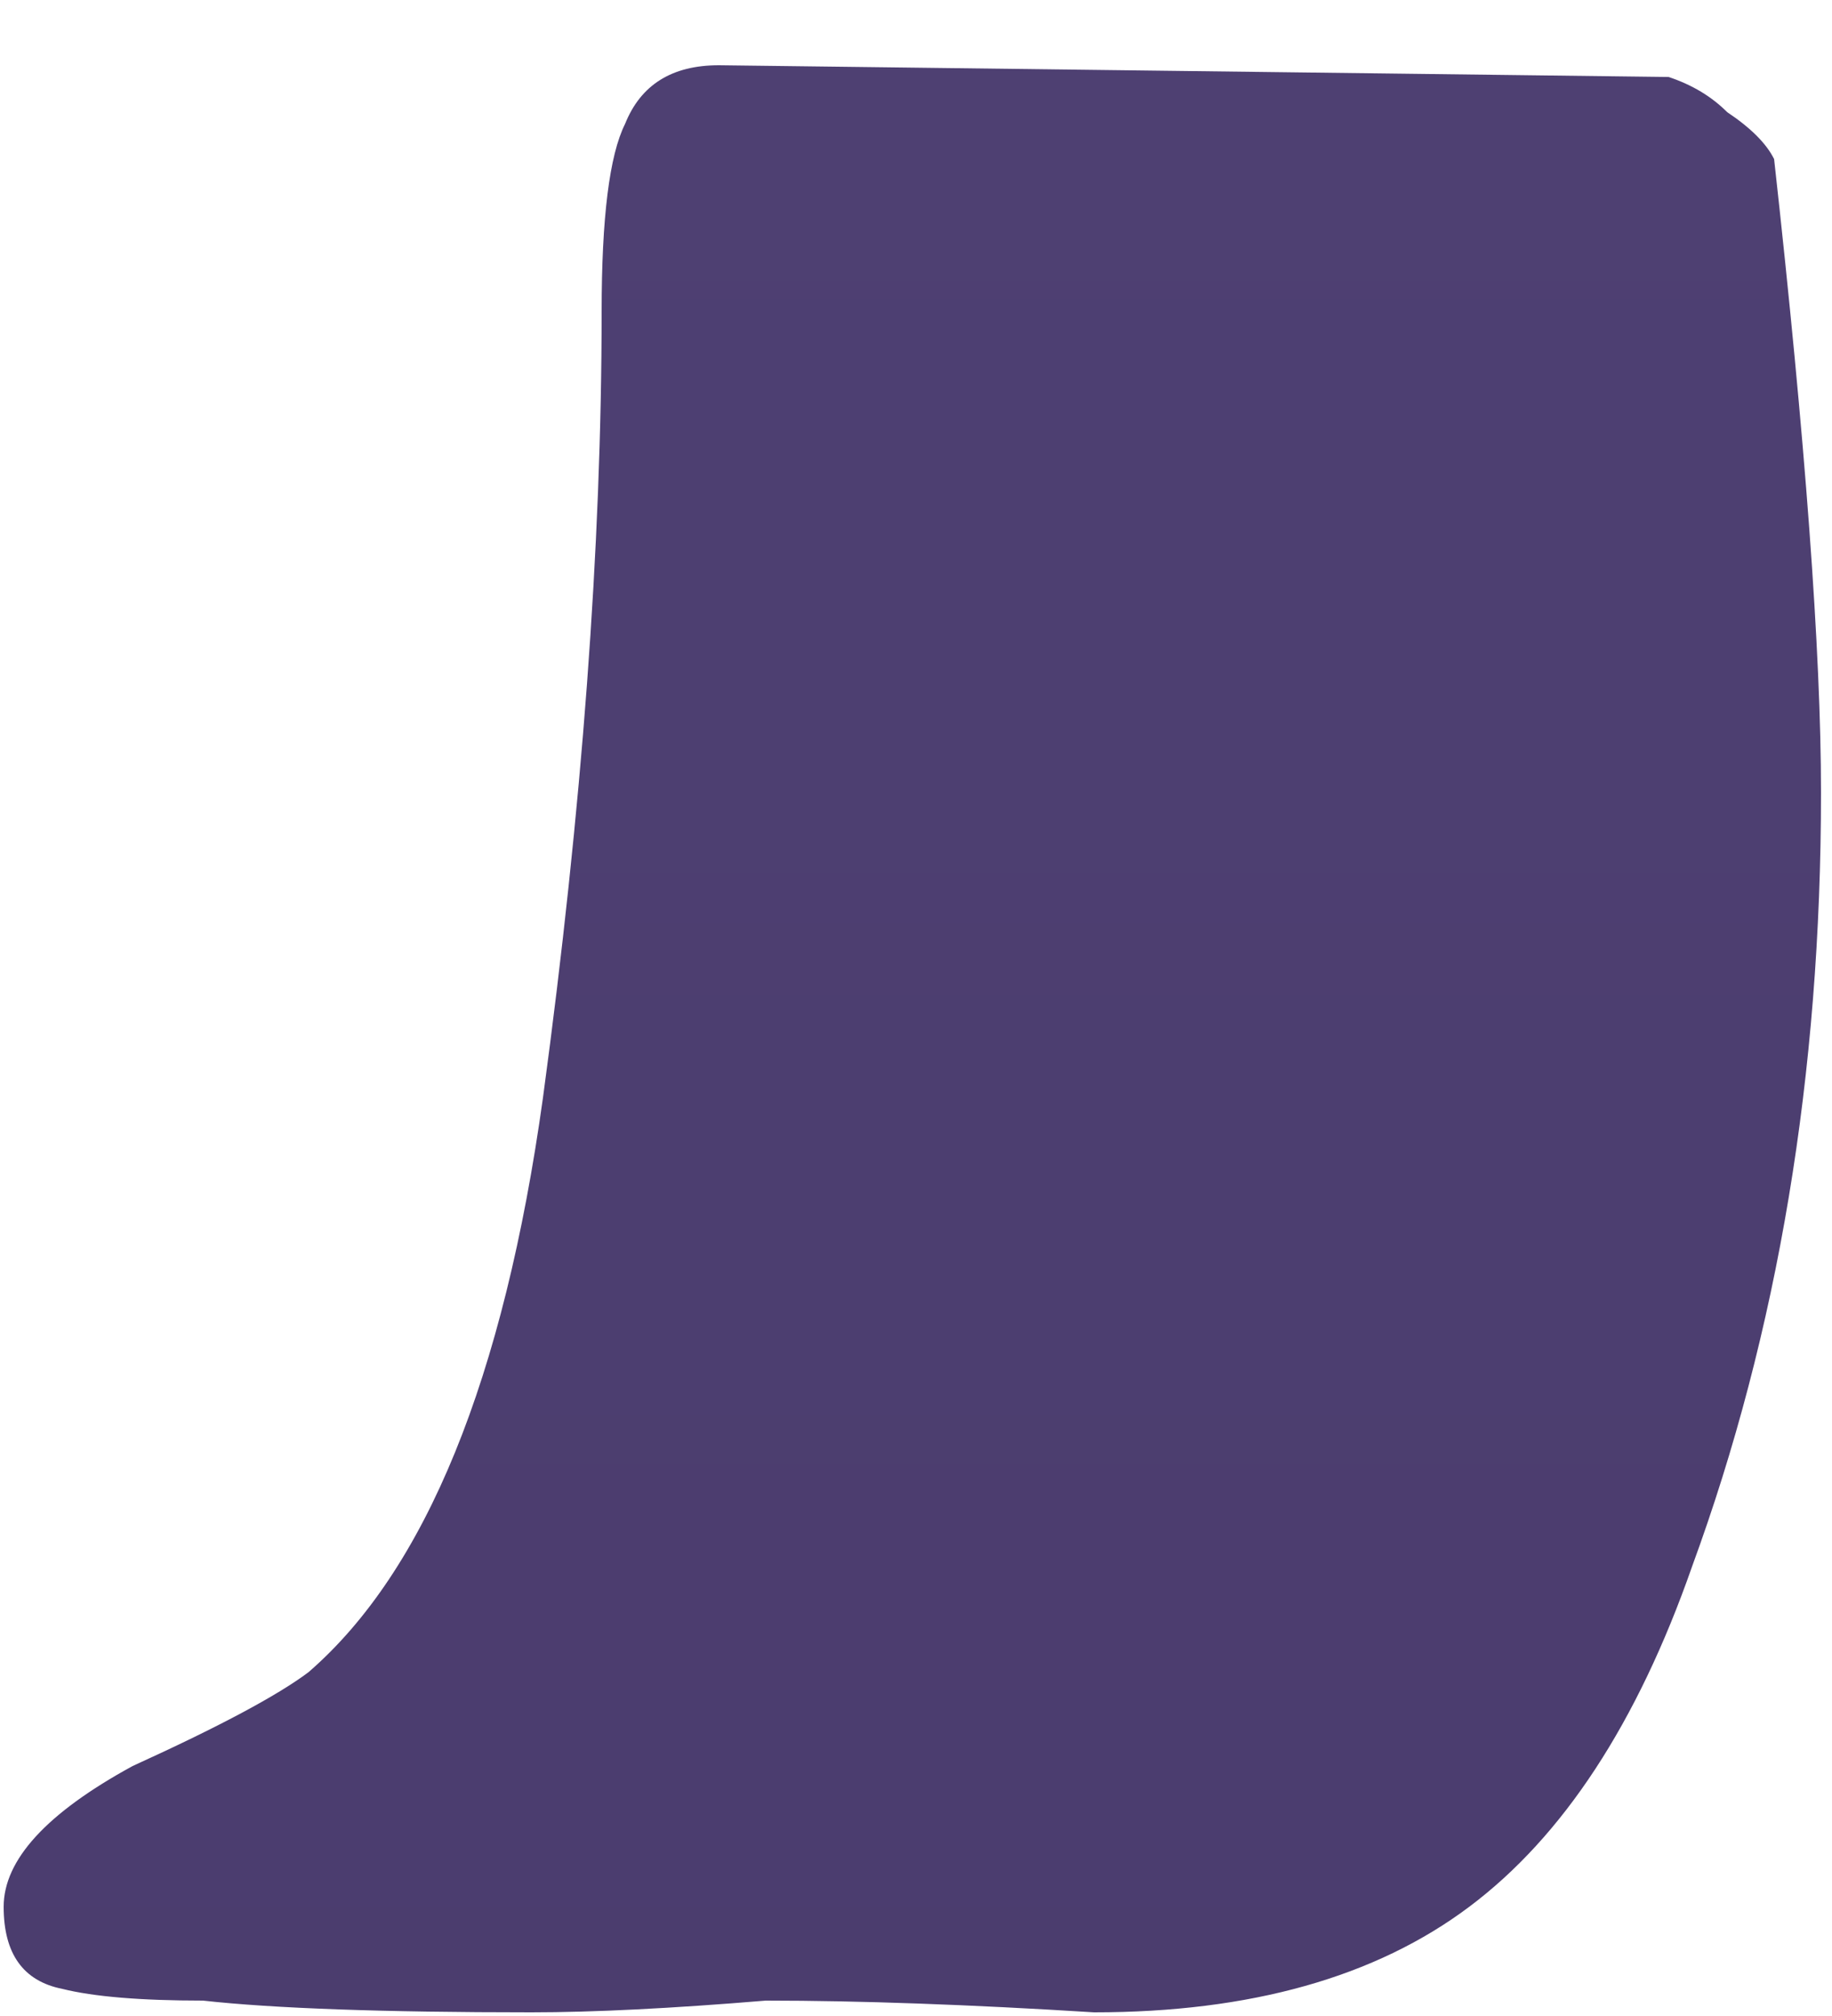 <?xml version="1.0" encoding="UTF-8"?> <svg xmlns="http://www.w3.org/2000/svg" width="20" height="22" viewBox="0 0 20 22" fill="none"> <path d="M0.68 21.704C0.253 21.619 0.04 21.32 0.04 20.808C0.04 20.296 0.509 19.784 1.448 19.272C2.387 18.845 3.027 18.504 3.368 18.248C4.648 17.139 5.501 15.048 5.928 11.976C6.355 8.819 6.568 5.96 6.568 3.4C6.568 2.376 6.653 1.693 6.824 1.352C6.995 0.925 7.336 0.712 7.848 0.712L18.216 0.84C18.472 0.925 18.685 1.053 18.856 1.224C19.112 1.395 19.283 1.565 19.368 1.736C19.709 4.808 19.88 7.112 19.88 8.648C19.88 11.72 19.411 14.536 18.472 17.096C17.875 18.803 17.064 20.04 16.04 20.808C15.016 21.576 13.651 21.96 11.944 21.96C10.579 21.875 9.384 21.832 8.36 21.832C7.336 21.917 6.483 21.96 5.8 21.96C4.179 21.96 2.984 21.917 2.216 21.832C1.533 21.832 1.021 21.789 0.68 21.704Z" fill="url(#paint0_linear_93_211)"></path> <defs> <linearGradient id="paint0_linear_93_211" x1="18" y1="-84" x2="18" y2="45" gradientUnits="userSpaceOnUse"> <stop stop-color="#594D82"></stop> <stop offset="1" stop-color="#48396A"></stop> </linearGradient> </defs> </svg> 